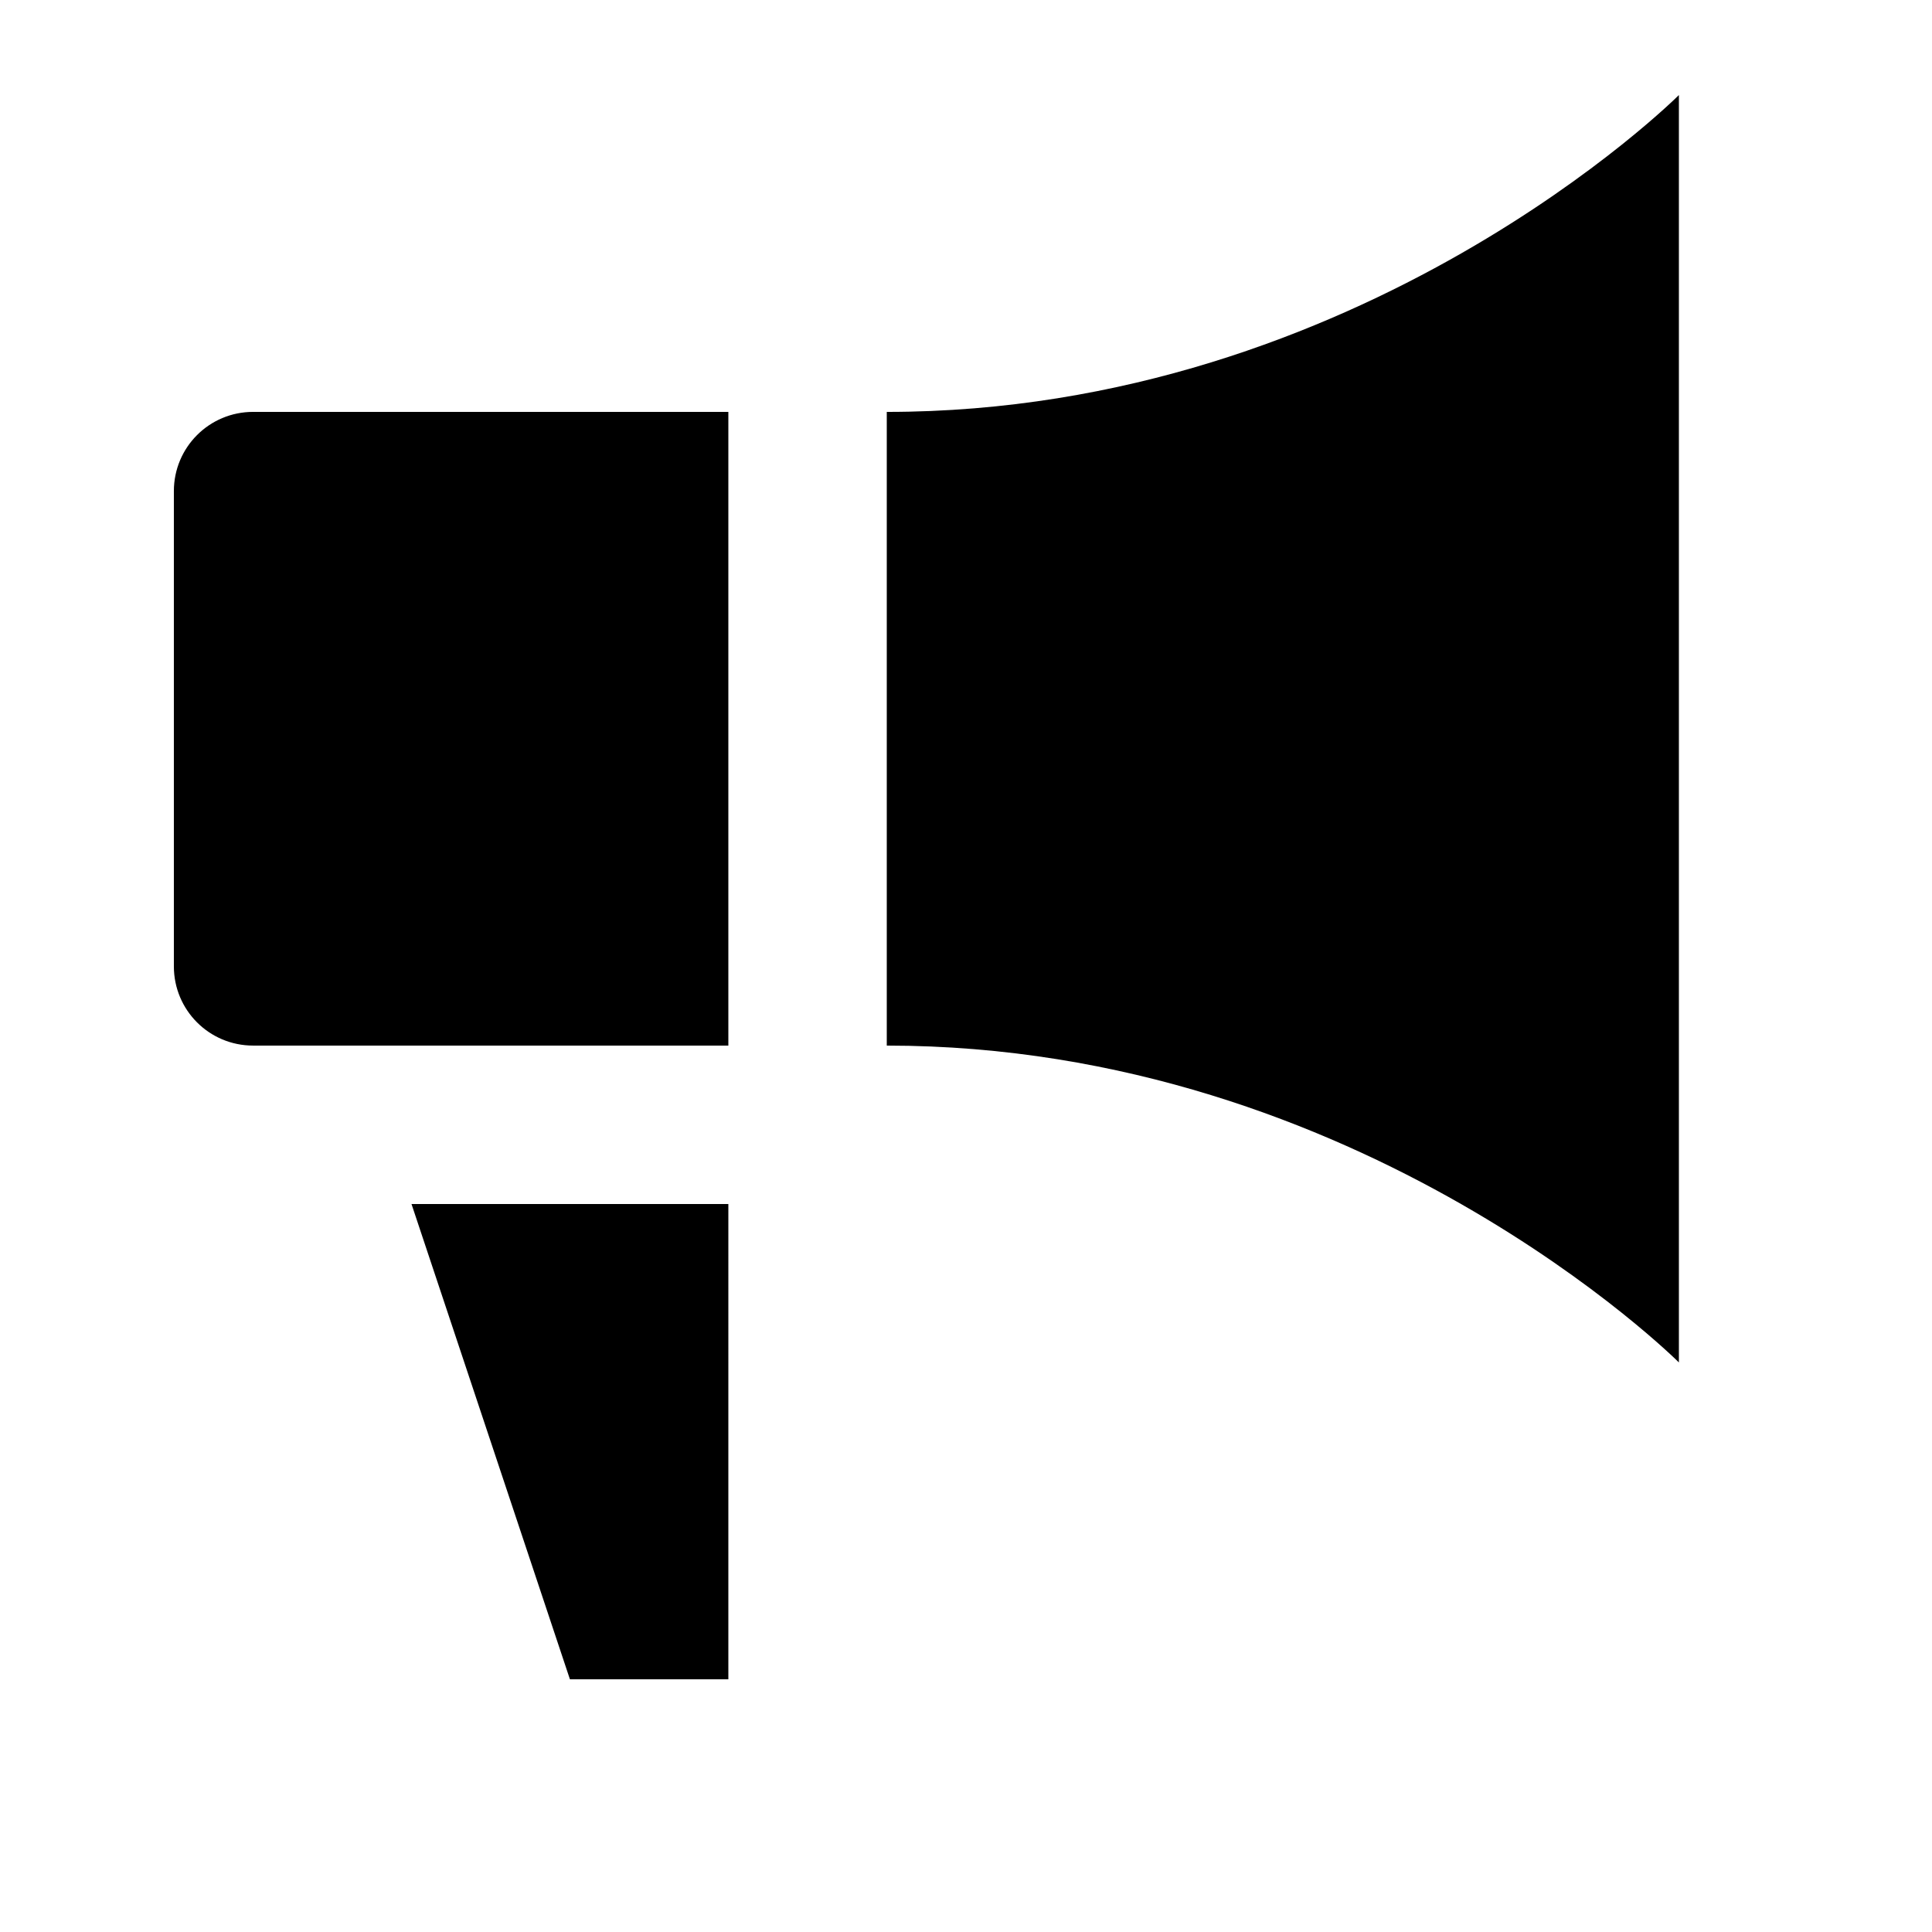 <?xml version="1.0" encoding="UTF-8"?>
<!-- Uploaded to: ICON Repo, www.iconrepo.com, Generator: ICON Repo Mixer Tools -->
<svg fill="#000000" width="800px" height="800px" version="1.1" viewBox="144 144 512 512" xmlns="http://www.w3.org/2000/svg">
 <path d="m337.02 589.03h-41.984l-41.984-125.95h83.969zm0-335.87v167.93h-125.95c-11.609 0-20.992-9.383-20.992-20.992v-125.95c0-11.609 9.383-20.992 20.992-20.992zm41.984 167.93v-167.93c125.95 0 209.92-83.969 209.92-83.969v335.87s-83.969-83.969-209.92-83.969z" fill-rule="evenodd"/>
</svg>